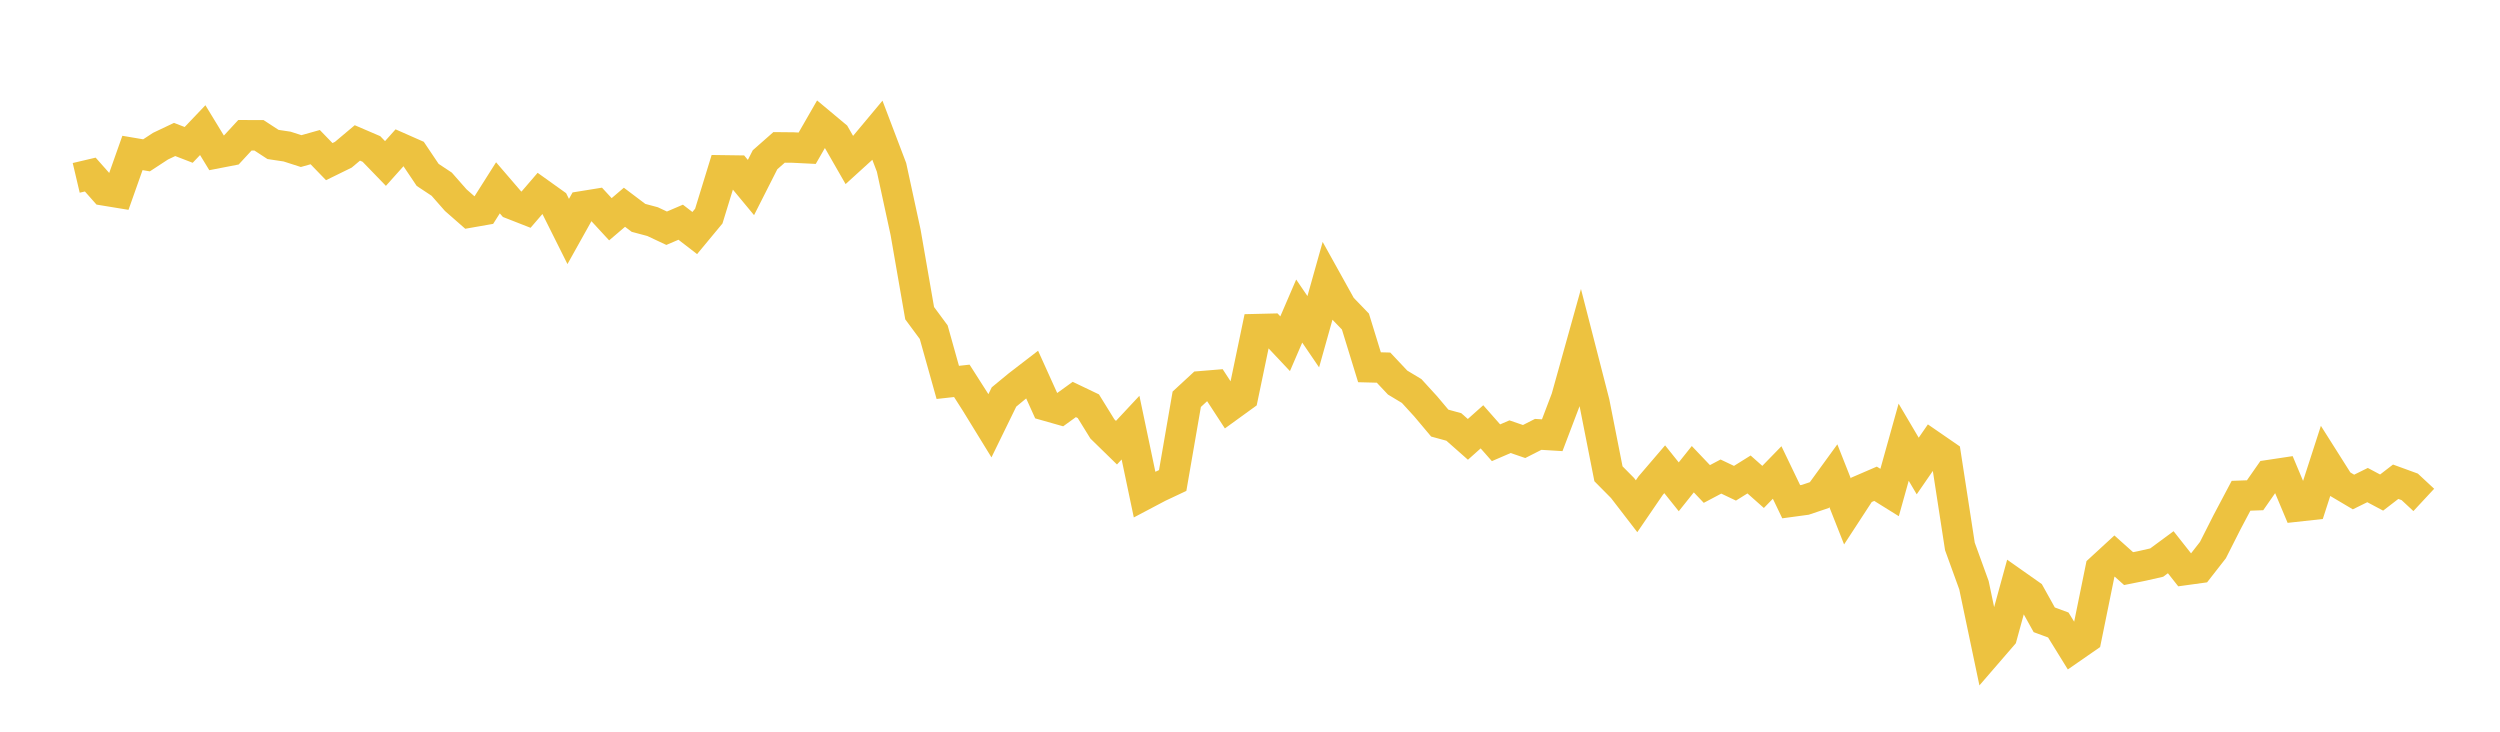 <svg width="164" height="48" xmlns="http://www.w3.org/2000/svg" xmlns:xlink="http://www.w3.org/1999/xlink"><path fill="none" stroke="rgb(237,194,64)" stroke-width="2" d="M5,11.668L5.922,11.451L6.844,12.492L7.766,12.643L8.689,10.034L9.611,10.19L10.533,9.587L11.455,9.149L12.377,9.505L13.299,8.537L14.222,10.051L15.144,9.872L16.066,8.874L16.988,8.875L17.91,9.477L18.832,9.615L19.754,9.911L20.677,9.652L21.599,10.603L22.521,10.151L23.443,9.376L24.365,9.772L25.287,10.725L26.21,9.693L27.132,10.1L28.054,11.472L28.976,12.083L29.898,13.131L30.82,13.939L31.743,13.777L32.665,12.321L33.587,13.393L34.509,13.754L35.431,12.682L36.353,13.341L37.275,15.185L38.198,13.533L39.12,13.384L40.042,14.383L40.964,13.596L41.886,14.292L42.808,14.538L43.731,14.972L44.653,14.577L45.575,15.288L46.497,14.176L47.419,11.177L48.341,11.19L49.263,12.302L50.186,10.481L51.108,9.669L52.03,9.678L52.952,9.724L53.874,8.12L54.796,8.89L55.719,10.499L56.641,9.661L57.563,8.557L58.485,10.982L59.407,15.24L60.329,20.544L61.251,21.791L62.174,25.085L63.096,24.983L64.018,26.429L64.94,27.93L65.862,26.042L66.784,25.282L67.707,24.571L68.629,26.61L69.551,26.872L70.473,26.206L71.395,26.647L72.317,28.139L73.24,29.04L74.162,28.053L75.084,32.441L76.006,31.954L76.928,31.52L77.85,26.192L78.772,25.34L79.695,25.264L80.617,26.679L81.539,26.011L82.461,21.591L83.383,21.569L84.305,22.549L85.228,20.406L86.15,21.761L87.072,18.479L87.994,20.139L88.916,21.094L89.838,24.092L90.76,24.116L91.683,25.096L92.605,25.651L93.527,26.66L94.449,27.756L95.371,28.008L96.293,28.822L97.216,27.999L98.138,29.045L99.06,28.647L99.982,28.964L100.904,28.495L101.826,28.551L102.749,26.123L103.671,22.82L104.593,26.407L105.515,31.08L106.437,32.011L107.359,33.209L108.281,31.86L109.204,30.783L110.126,31.935L111.048,30.78L111.97,31.749L112.892,31.262L113.814,31.701L114.737,31.125L115.659,31.942L116.581,30.995L117.503,32.913L118.425,32.788L119.347,32.478L120.269,31.209L121.192,33.547L122.114,32.133L123.036,31.735L123.958,32.309L124.88,29.008L125.802,30.57L126.725,29.231L127.647,29.866L128.569,35.845L129.491,38.388L130.413,42.781L131.335,41.714L132.257,38.352L133.18,39.002L134.102,40.659L135.024,41L135.946,42.493L136.868,41.854L137.79,37.325L138.713,36.476L139.635,37.3L140.557,37.115L141.479,36.906L142.401,36.226L143.323,37.394L144.246,37.267L145.168,36.086L146.09,34.264L147.012,32.522L147.934,32.489L148.856,31.166L149.778,31.027L150.701,33.224L151.623,33.123L152.545,30.272L153.467,31.73L154.389,32.276L155.311,31.821L156.234,32.312L157.156,31.602L158.078,31.938L159,32.795"></path></svg>